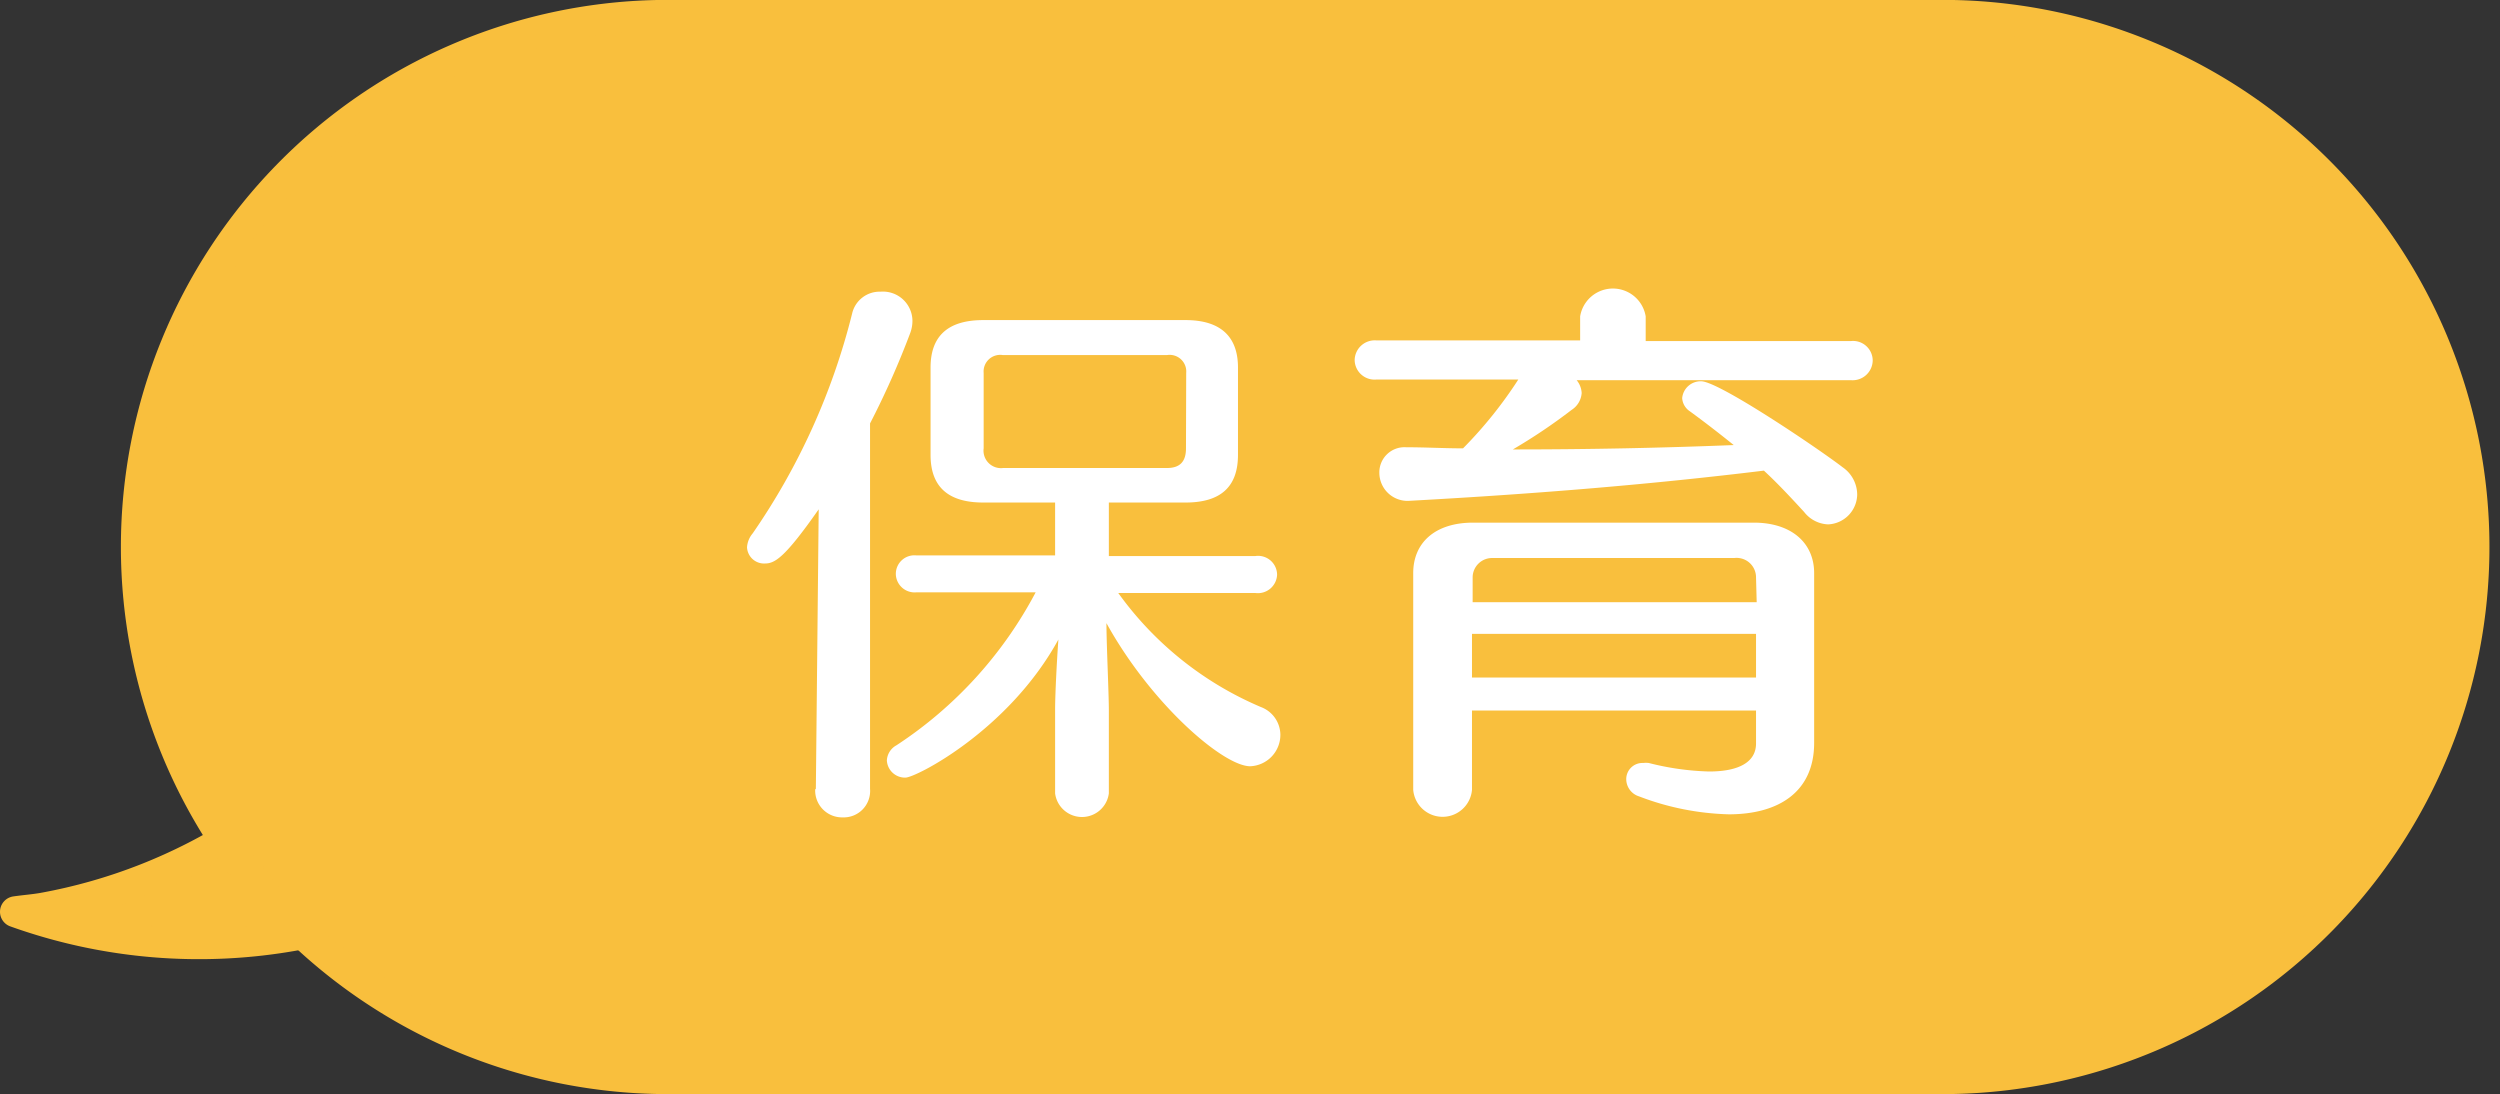 <svg xmlns="http://www.w3.org/2000/svg" viewBox="0 0 114.42 50.07"><rect x="0" y="0" width="114.42" height="50.07" fill="#333333" stroke="none"/><defs><style>.cls-1{fill:#f9bf3d;stroke:#f9bf3d;stroke-linecap:round;stroke-linejoin:round;stroke-width:1.42px;}.cls-2{fill:#fff;}</style></defs><g id="レイヤー_2" data-name="レイヤー 2"><g id="レイヤー_1-2" data-name="レイヤー 1"><path class="cls-1" d="M22.18,12.44c-1.66-9.16,9.21-12,11.6,1.23A25.07,25.07,0,0,1,13.55,42.79,24.89,24.89,0,0,1,.71,41.73c.42-.06.83-.09,1.24-.16A25.08,25.08,0,0,0,22.18,12.44Z"/><path class="cls-1" d="M30.08,49.36a24.33,24.33,0,0,1,0-48.65H89.39a24.33,24.33,0,0,1,0,48.65Z"/><path class="cls-2" d="M37.34,36.1l.13-12.79c-1.54,2.2-2,2.48-2.46,2.48a.78.78,0,0,1-.82-.74,1.09,1.09,0,0,1,.26-.64A30.76,30.76,0,0,0,39,14.35a1.29,1.29,0,0,1,1.3-1,1.35,1.35,0,0,1,1.46,1.3,1.59,1.59,0,0,1-.1.59,38.54,38.54,0,0,1-1.84,4.14V36.1a1.21,1.21,0,0,1-1.26,1.31,1.23,1.23,0,0,1-1.25-1.28Zm10.95-3.61c0-.71.08-2.25.15-3.22-2.27,4.15-6.52,6.32-7,6.32a.83.83,0,0,1-.85-.79.84.84,0,0,1,.44-.69,18.92,18.92,0,0,0,6.37-7H41.94a.86.86,0,0,1-.94-.84.85.85,0,0,1,.94-.85h6.35V23H45c-1.57,0-2.41-.69-2.41-2.18v-4c0-1.48.84-2.17,2.41-2.17h9.26c1.53,0,2.4.69,2.4,2.17v4c0,1.46-.79,2.18-2.4,2.18H50.75v2.45h6.7a.87.87,0,0,1,1,.85.88.88,0,0,1-1,.84H51.18a15.47,15.47,0,0,0,6.53,5.22,1.37,1.37,0,0,1,.89,1.25,1.44,1.44,0,0,1-1.38,1.46c-1.23,0-4.53-2.84-6.58-6.55,0,.95.11,3.2.11,4v3.79a1.24,1.24,0,0,1-2.46,0Zm6-15.42a.76.76,0,0,0-.87-.82H45.89a.76.76,0,0,0-.87.82v3.45a.8.8,0,0,0,.89.9h7.5c.61,0,.87-.31.87-.9Z"/><path class="cls-2" d="M72.16,17.4a1,1,0,0,1,.23.59,1,1,0,0,1-.46.77,25.7,25.7,0,0,1-2.69,1.81c3.48,0,6.83-.07,10.11-.2-.67-.54-1.33-1.05-2-1.54a.78.78,0,0,1-.36-.61.85.85,0,0,1,.87-.77c.8,0,5.35,3.07,6.48,3.94A1.53,1.53,0,0,1,85,22.62,1.39,1.39,0,0,1,83.67,24a1.46,1.46,0,0,1-1.1-.57c-.59-.64-1.2-1.3-1.84-1.89-5,.61-10.18,1.05-16.2,1.38a1.29,1.29,0,0,1-1.4-1.28,1.15,1.15,0,0,1,1.22-1.17h0c.87,0,1.76.05,2.61.05a19.49,19.49,0,0,0,2.53-3.15H63a.91.91,0,0,1-1-.9.92.92,0,0,1,1-.89h9.32V14.48a1.52,1.52,0,0,1,3,0v1.13h9.39a.9.9,0,0,1,1,.89.92.92,0,0,1-1,.9Zm8.21,15.12h-13v3.63a1.35,1.35,0,0,1-2.69,0V26.23c0-1.39,1-2.31,2.74-2.31H80.27c1.71,0,2.76.92,2.76,2.31V34c0,2.22-1.59,3.27-3.91,3.27a12.31,12.31,0,0,1-4.1-.82.83.83,0,0,1-.59-.79.74.74,0,0,1,.77-.74,1.23,1.23,0,0,1,.26,0,12.41,12.41,0,0,0,2.76.39c1.38,0,2.15-.44,2.15-1.28Zm0-6.09a.89.89,0,0,0-1-.89H68.32a.89.89,0,0,0-.92.89v1.13h13Zm0,2.58h-13v2h13Z"/></g></g></svg>
